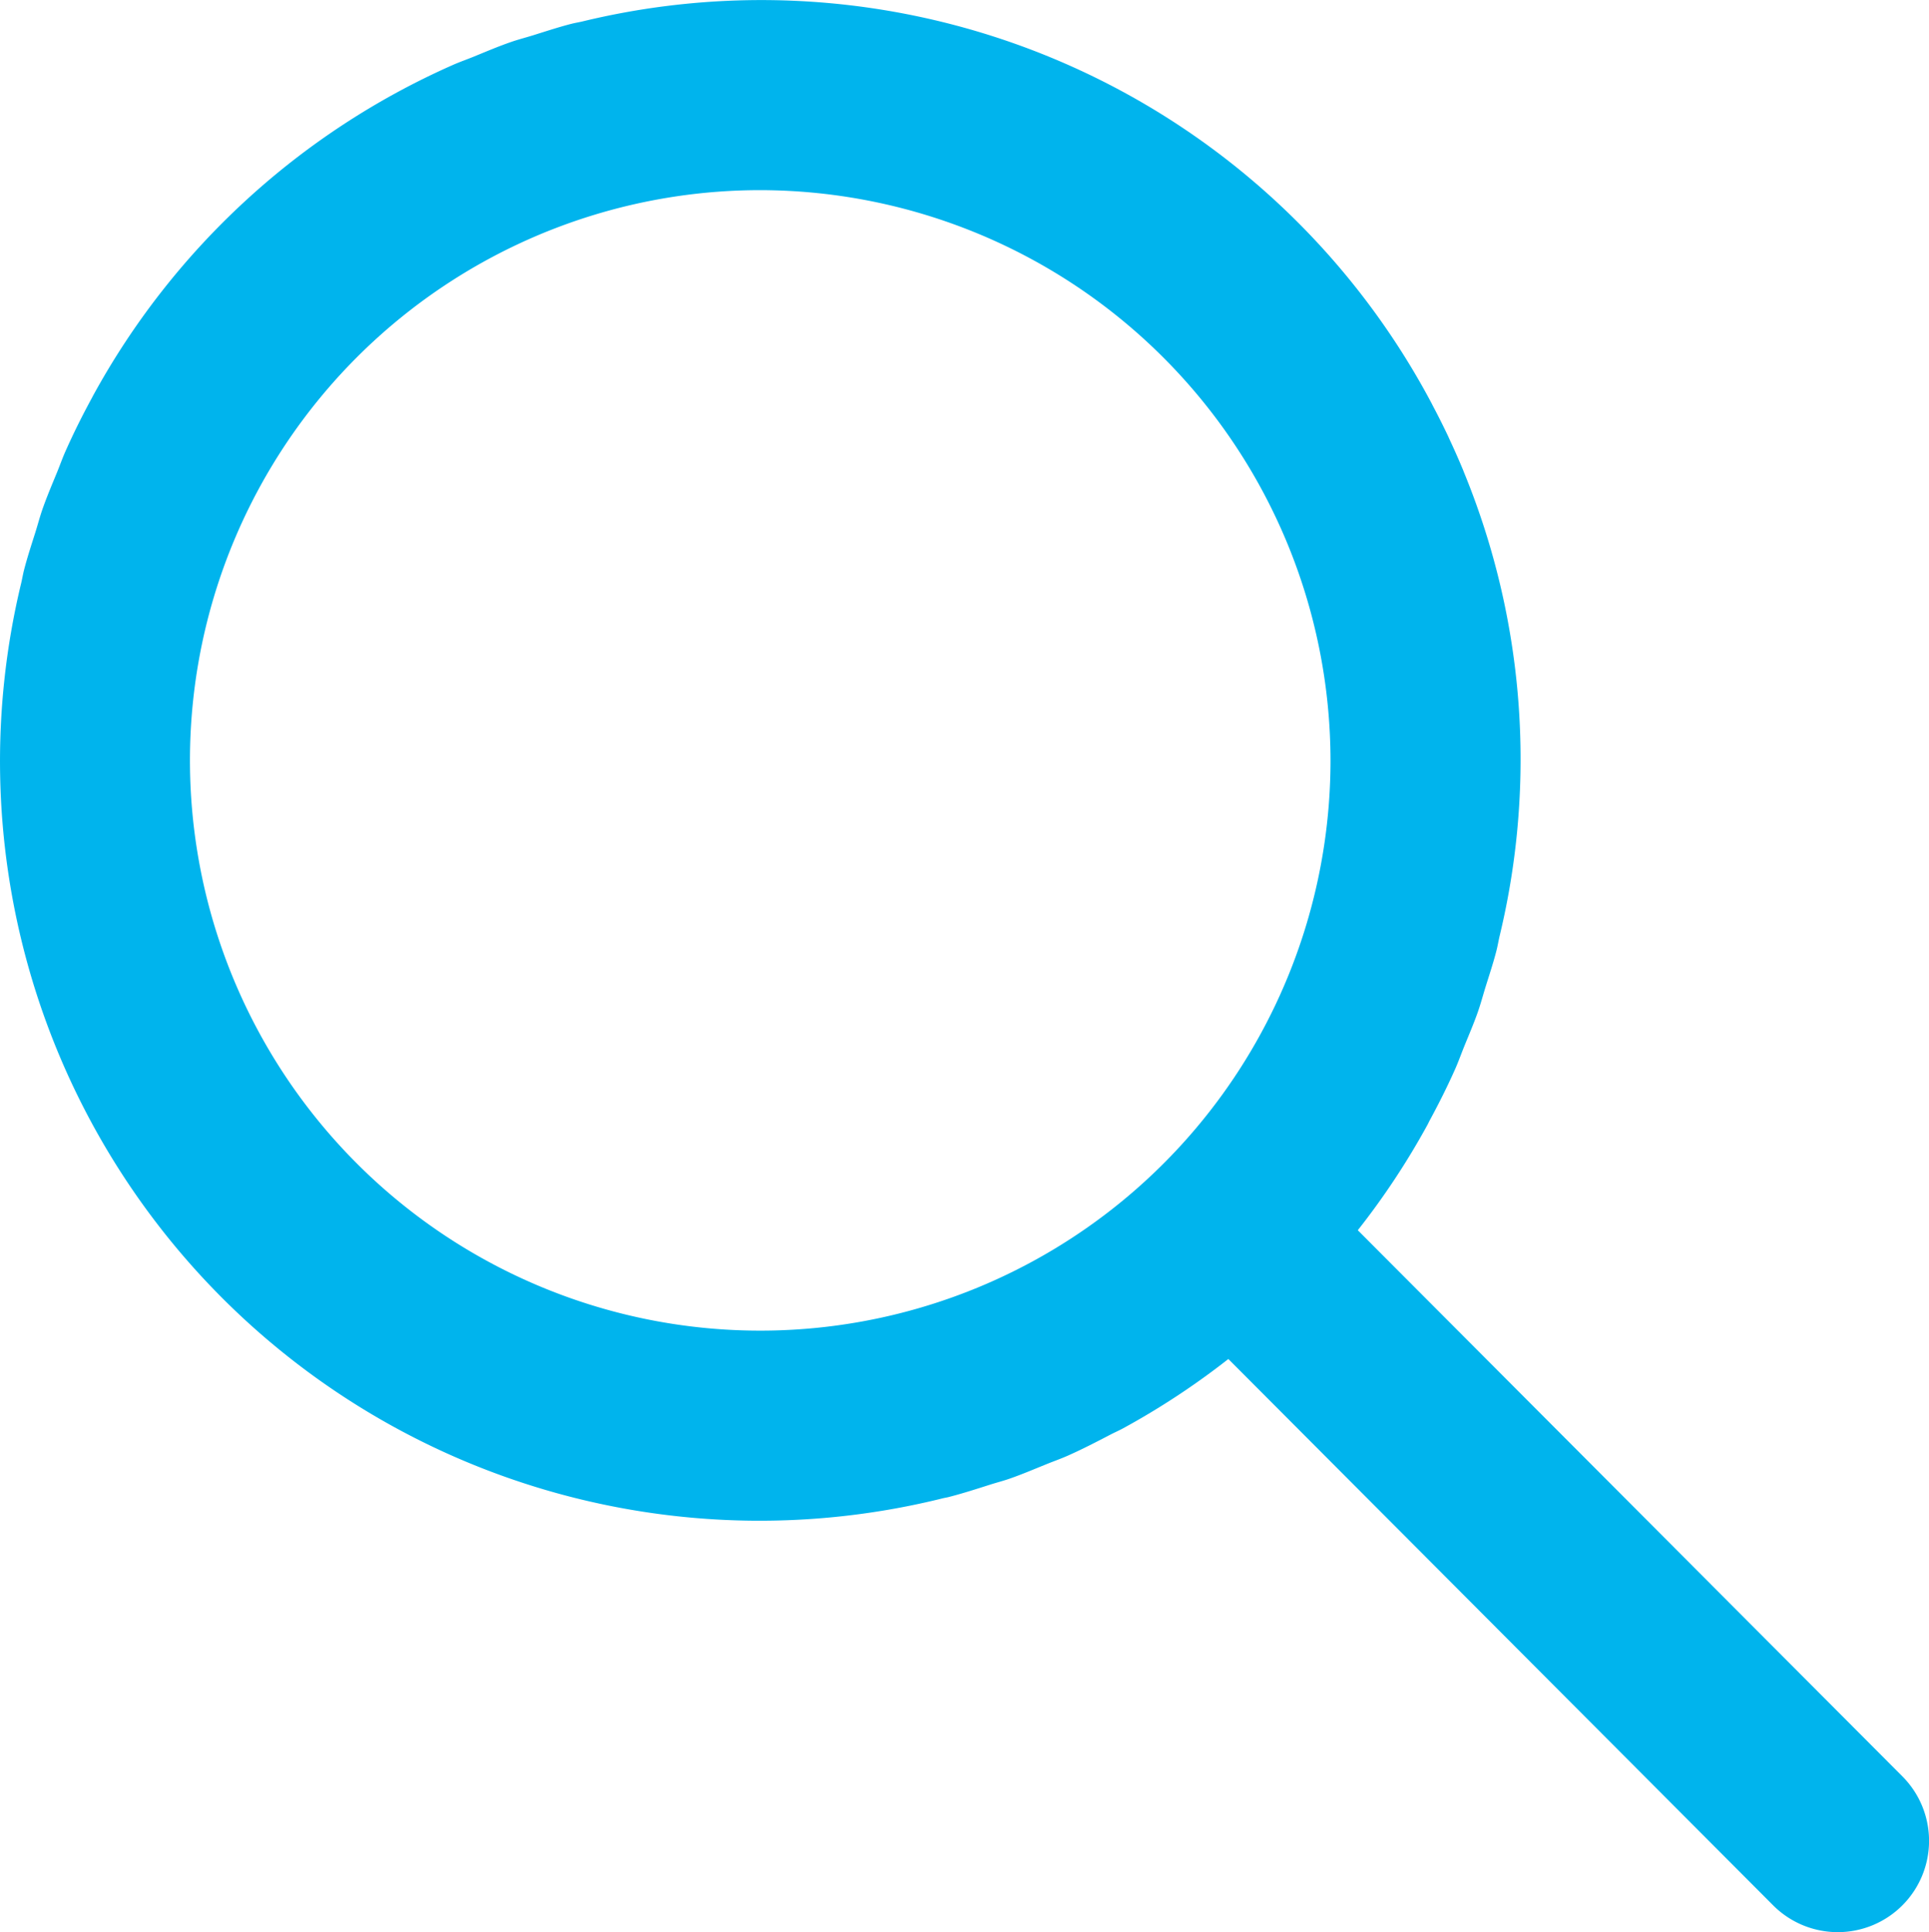 <svg xmlns="http://www.w3.org/2000/svg" width="239.992" height="240.409" viewBox="0 0 239.992 240.409">
  <path id="パス_17578" data-name="パス 17578" d="M237.118,221,169.37,153.056a94.253,94.253,0,0,0,8.692-13.157c.08-.147.145-.3.225-.449,1.129-2.086,2.2-4.209,3.17-6.388.429-.958.777-1.95,1.171-2.921.578-1.418,1.182-2.822,1.691-4.276.361-1.034.64-2.1.966-3.143.456-1.464.94-2.914,1.325-4.409.162-.626.266-1.27.414-1.9a94.007,94.007,0,0,0-4.409-57.568c-.054-.128-.1-.258-.152-.386-.521-1.257-1.072-2.5-1.644-3.723-.077-.165-.146-.331-.224-.495q-.9-1.9-1.882-3.749c-.059-.112-.112-.227-.172-.339A94.4,94.4,0,0,0,72.859,2.672c-.438.1-.885.172-1.321.283-1.585.407-3.126.914-4.678,1.4-.955.3-1.924.544-2.868.872-1.564.544-3.077,1.187-4.6,1.811-.863.352-1.742.655-2.6,1.034A94.551,94.551,0,0,0,11.98,49.3c-.025.046-.046.093-.069.139C10.719,51.627,9.6,53.861,8.585,56.15c-.379.85-.684,1.728-1.037,2.587-.629,1.53-1.276,3.05-1.825,4.618-.324.931-.572,1.886-.867,2.826-.495,1.569-1.008,3.124-1.422,4.726-.139.542-.227,1.1-.357,1.644A94.5,94.5,0,0,0,117.73,186.411c.24-.061.485-.095.724-.155,1.768-.453,3.491-1.01,5.217-1.56.777-.247,1.569-.447,2.338-.715,1.576-.546,3.1-1.2,4.64-1.821.867-.354,1.75-.66,2.606-1.039,1.807-.8,3.559-1.706,5.307-2.617.535-.28,1.087-.517,1.618-.807a94.684,94.684,0,0,0,13.086-8.62l67.784,67.982A11.358,11.358,0,0,0,237.117,221ZM165.975,94.7A70.949,70.949,0,1,1,95.129,23.651,71.054,71.054,0,0,1,165.975,94.7Z" transform="translate(-0.443 0.007)" fill="#00b4ed"/>
</svg>
